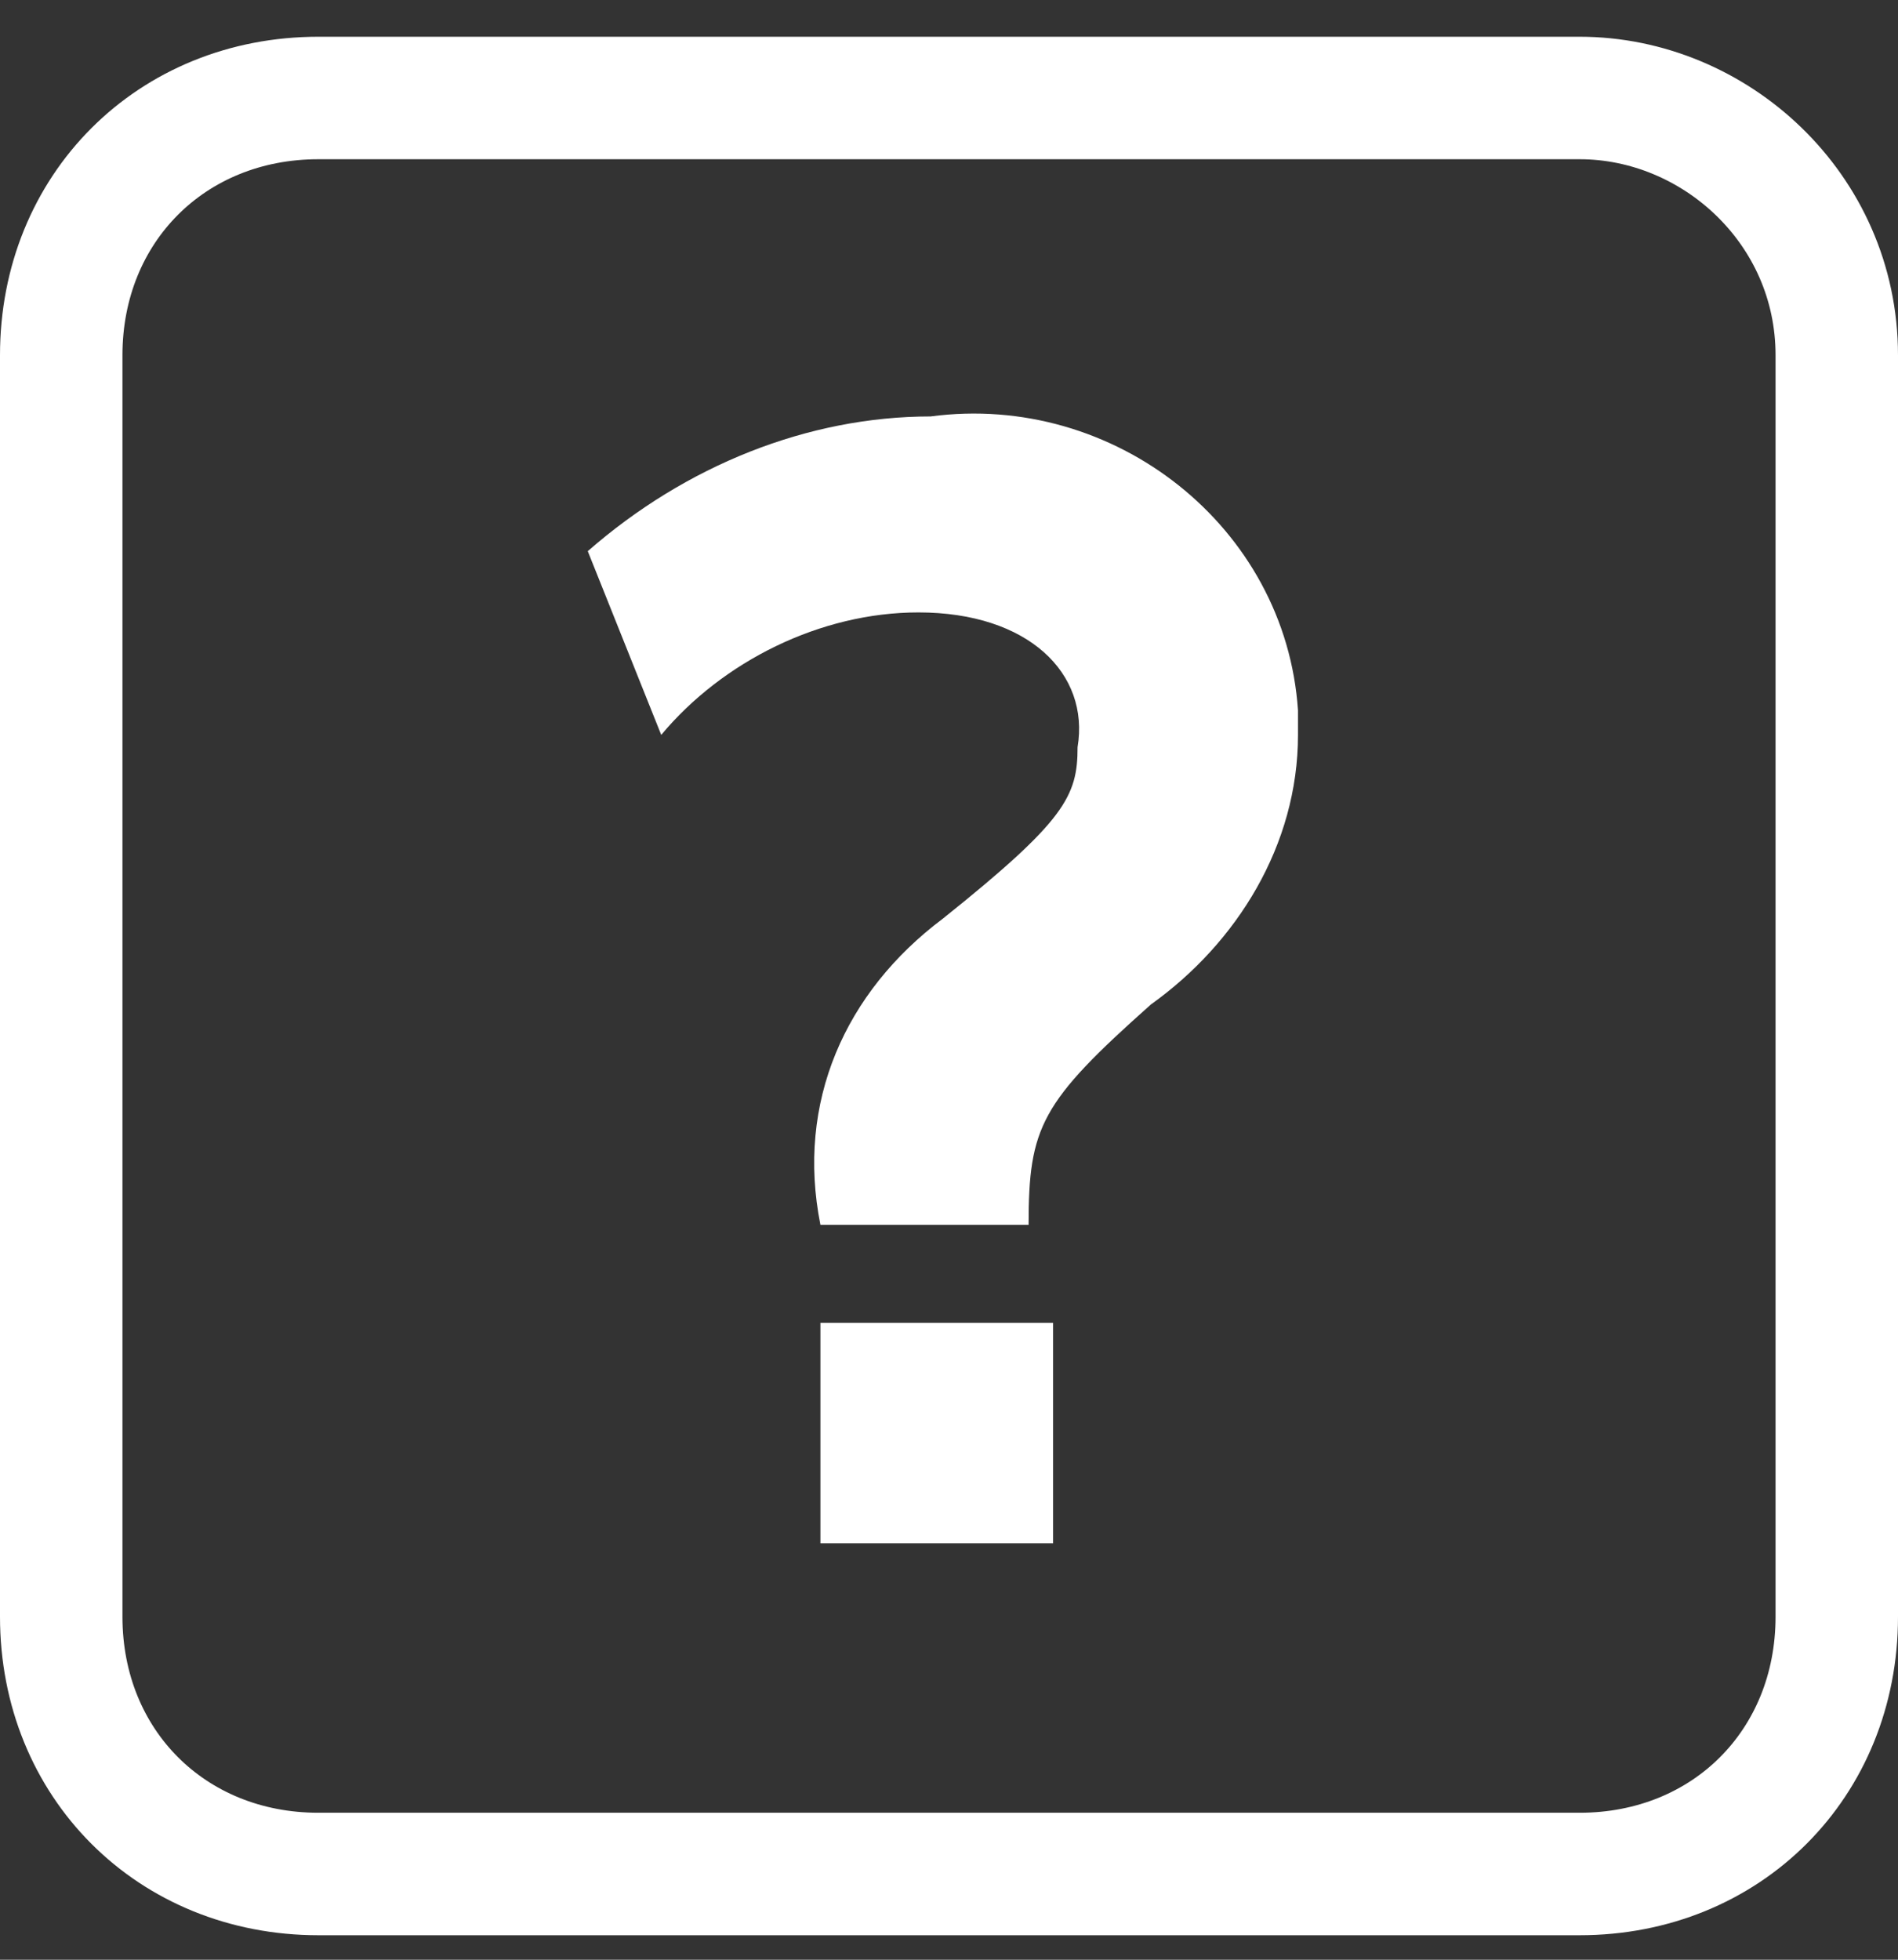<?xml version="1.0" encoding="utf-8"?>
<!-- Generator: Adobe Illustrator 24.3.0, SVG Export Plug-In . SVG Version: 6.00 Build 0)  -->
<svg version="1.1" id="レイヤー_1" xmlns="http://www.w3.org/2000/svg" xmlns:xlink="http://www.w3.org/1999/xlink" x="0px"
	 y="0px" viewBox="0 0 15.5 16" style="enable-background:new 0 0 15.5 16;" xml:space="preserve">
<rect x="0" y="0" width="15.5" height="16" fill="#333333" stroke="none"/>
<style type="text/css">
	.st0{fill:none;stroke:#FFFFFF;stroke-linecap:round;stroke-linejoin:round;}
	.st1{fill:#FFFFFF;}
</style>
<path class="st0" d="M2.6,0.8h10.3C14,0.8,15,1.7,15,2.9v10.3c0,1.2-0.9,2.1-2.1,2.1H2.6c-1.2,0-2.1-0.9-2.1-2.1V2.9
	C0.5,1.7,1.4,0.8,2.6,0.8z"/>
<path class="st1" d="M4.8,4.5c0.8-0.7,1.8-1.1,2.8-1.1c1.5-0.2,2.9,0.9,3,2.4c0,0.1,0,0.1,0,0.2c0,0.9-0.5,1.7-1.2,2.2
	c-0.9,0.8-1,1-1,1.8H6.7c-0.2-1,0.2-1.9,1-2.5c1-0.8,1.1-1,1.1-1.4C8.9,5.5,8.4,5,7.5,5c-0.8,0-1.6,0.4-2.1,1L4.8,4.5z M6.7,10.8
	h1.9v1.8H6.7V10.8z"/>
</svg>
